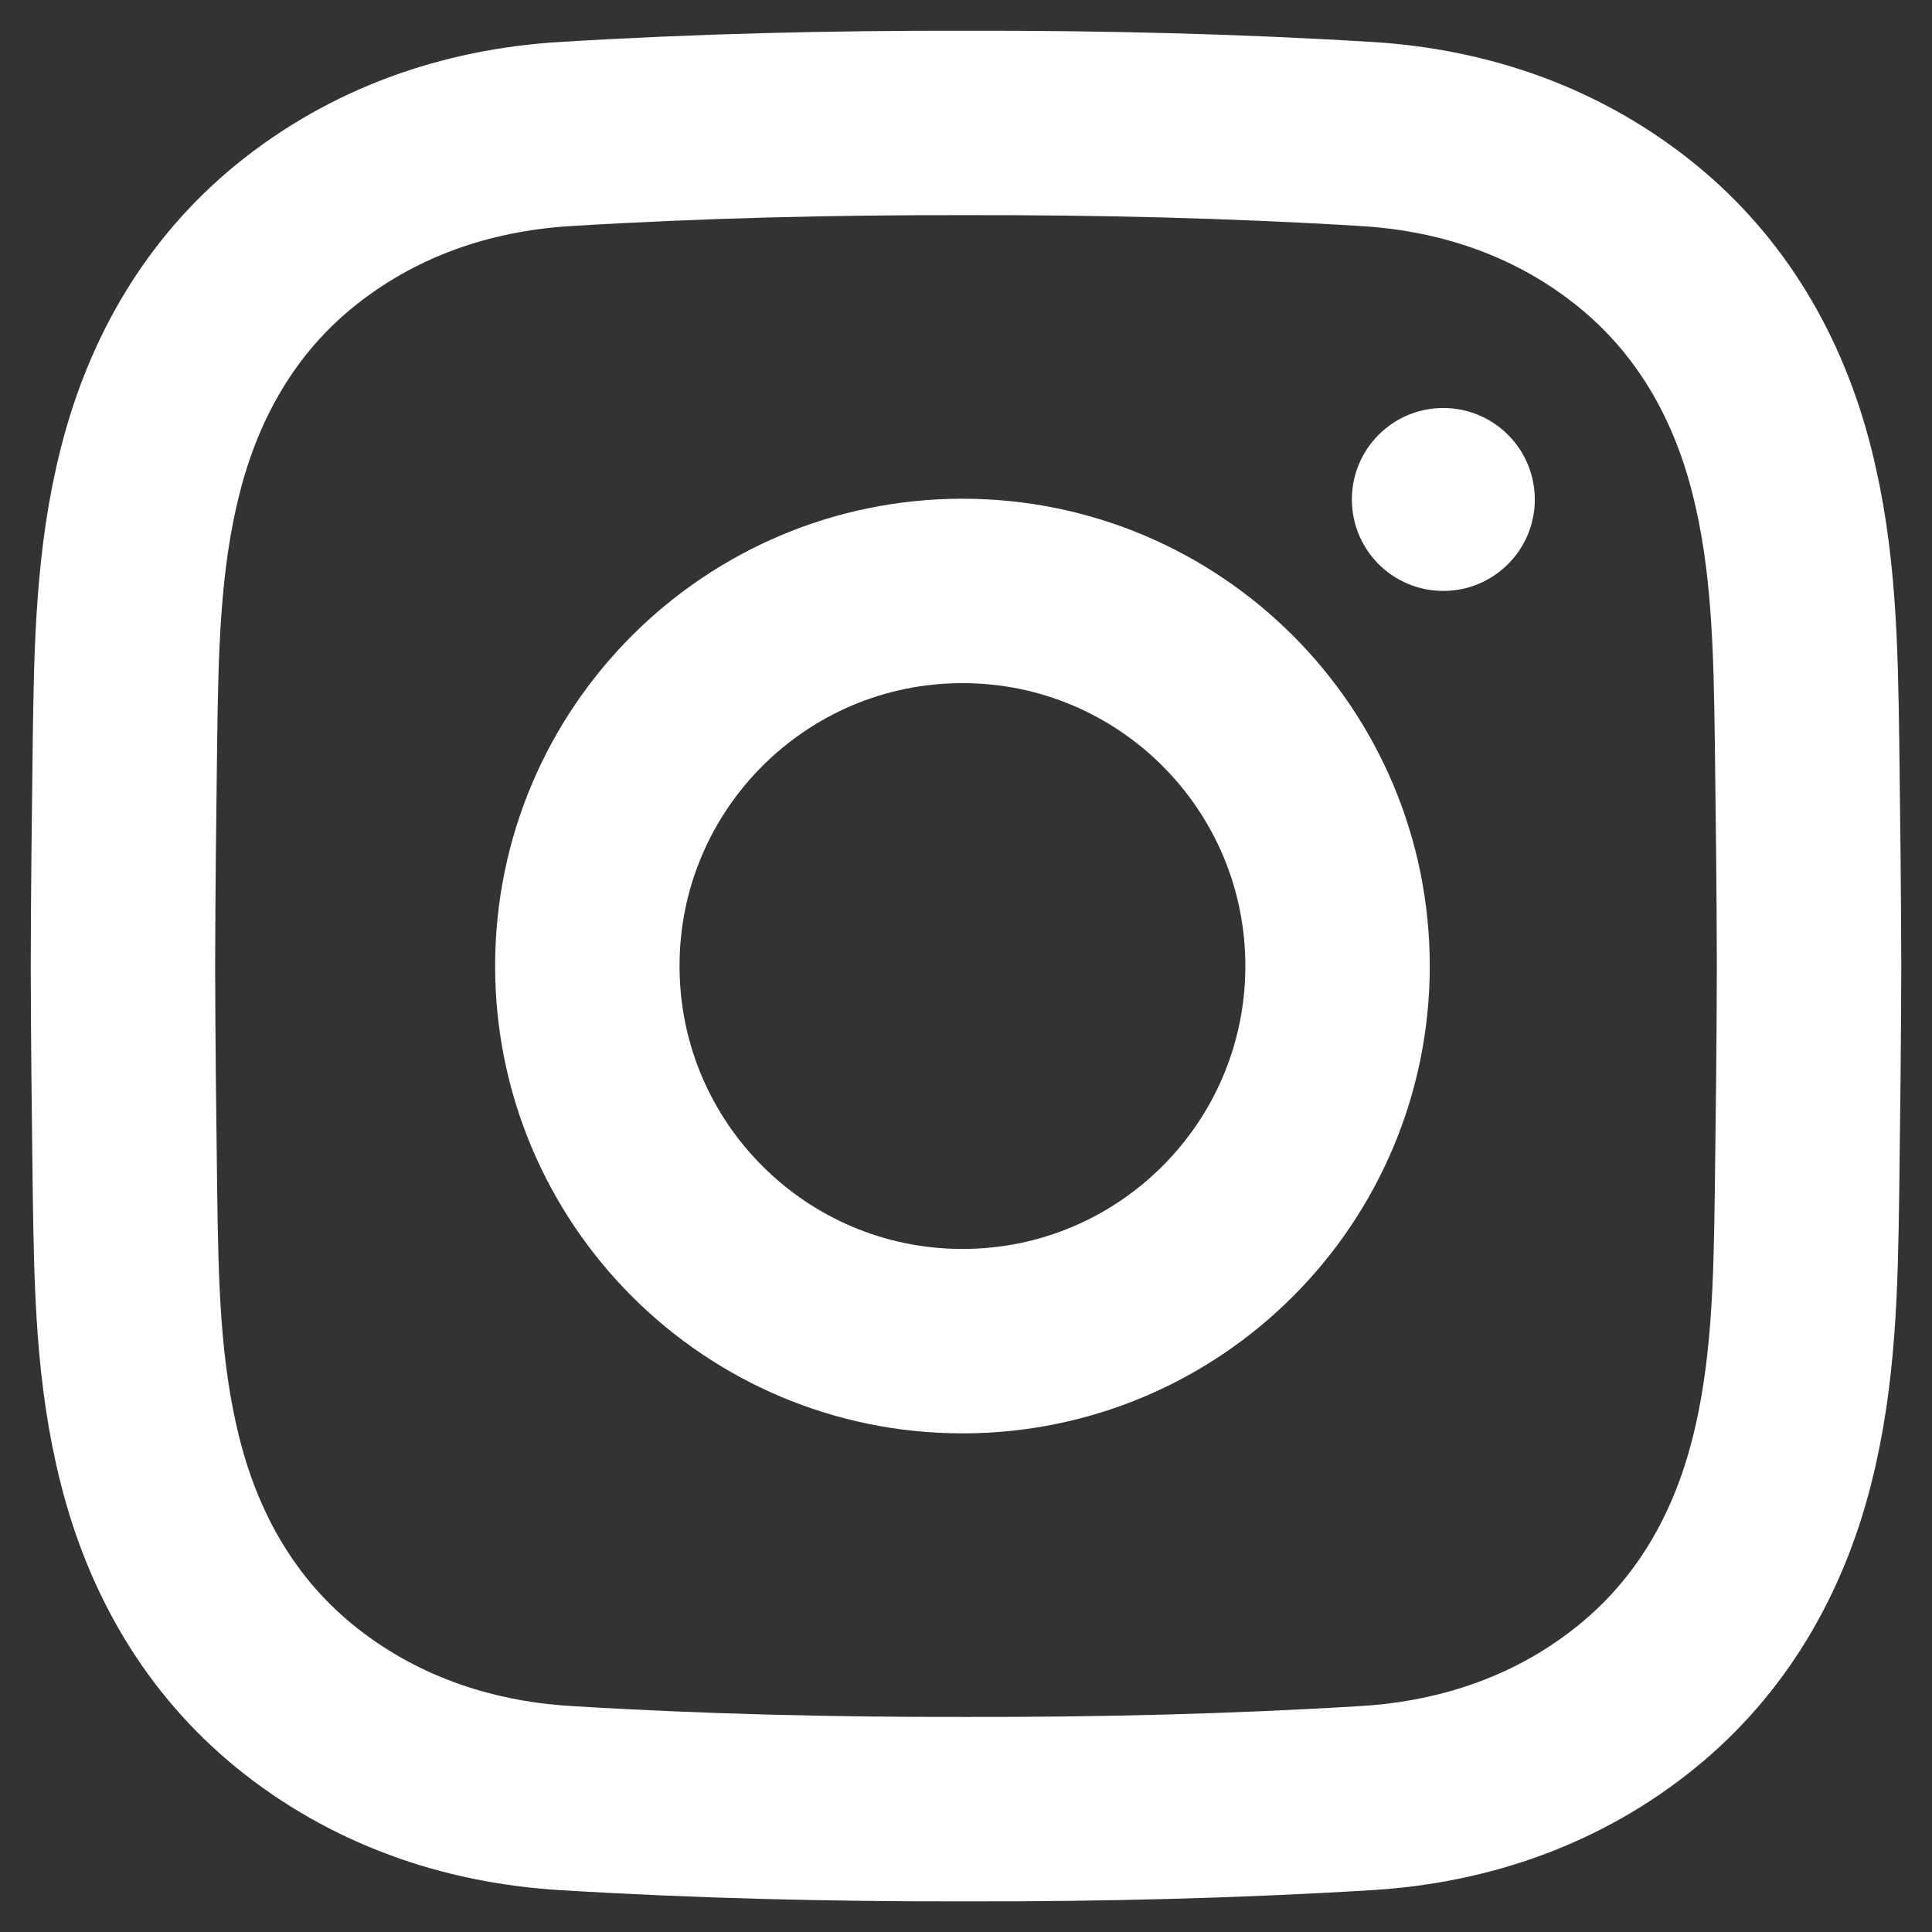 <svg width="22" height="22" viewBox="0 0 22 22" fill="none" xmlns="http://www.w3.org/2000/svg">
<rect x="0" y="0" width="22" height="22" fill="#333333" stroke="none"/>
<g id="Group 47">
<path id="path186" d="M20.6 11C20.598 11.857 20.588 12.713 20.577 13.569C20.562 14.602 20.547 15.635 20.287 16.65C20.016 17.715 19.48 18.633 18.646 19.313C17.768 20.029 16.706 20.405 15.561 20.475C14.041 20.568 12.52 20.604 11 20.601C9.48 20.604 7.959 20.568 6.439 20.475C5.293 20.405 4.232 20.029 3.353 19.313C2.52 18.633 1.984 17.715 1.713 16.65C1.453 15.635 1.438 14.602 1.423 13.569C1.412 12.713 1.402 11.857 1.4 11C1.402 10.144 1.412 9.288 1.423 8.432C1.438 7.399 1.453 6.366 1.713 5.351C1.984 4.286 2.52 3.368 3.353 2.688C4.232 1.972 5.293 1.595 6.439 1.526C7.959 1.433 9.48 1.397 11 1.4C12.52 1.397 14.041 1.433 15.561 1.526C16.706 1.595 17.768 1.972 18.646 2.688C19.48 3.368 20.016 4.286 20.287 5.351C20.547 6.366 20.562 7.399 20.577 8.432C20.588 9.288 20.598 10.144 20.6 11Z" stroke="white" stroke-width="2.1" stroke-linecap="round" stroke-linejoin="round"/>
<path id="path190" d="M15.231 11C15.231 13.359 13.319 15.272 10.96 15.272C8.601 15.272 6.688 13.359 6.688 11C6.688 8.641 8.601 6.729 10.96 6.729C13.319 6.729 15.231 8.641 15.231 11Z" stroke="white" stroke-width="2.1" stroke-linecap="round" stroke-linejoin="round"/>
<path id="path194" d="M17.477 5.688C17.477 6.263 17.01 6.729 16.435 6.729C15.86 6.729 15.394 6.263 15.394 5.688C15.394 5.112 15.86 4.646 16.435 4.646C17.01 4.646 17.477 5.112 17.477 5.688Z" fill="white"/>
</g>
</svg>
